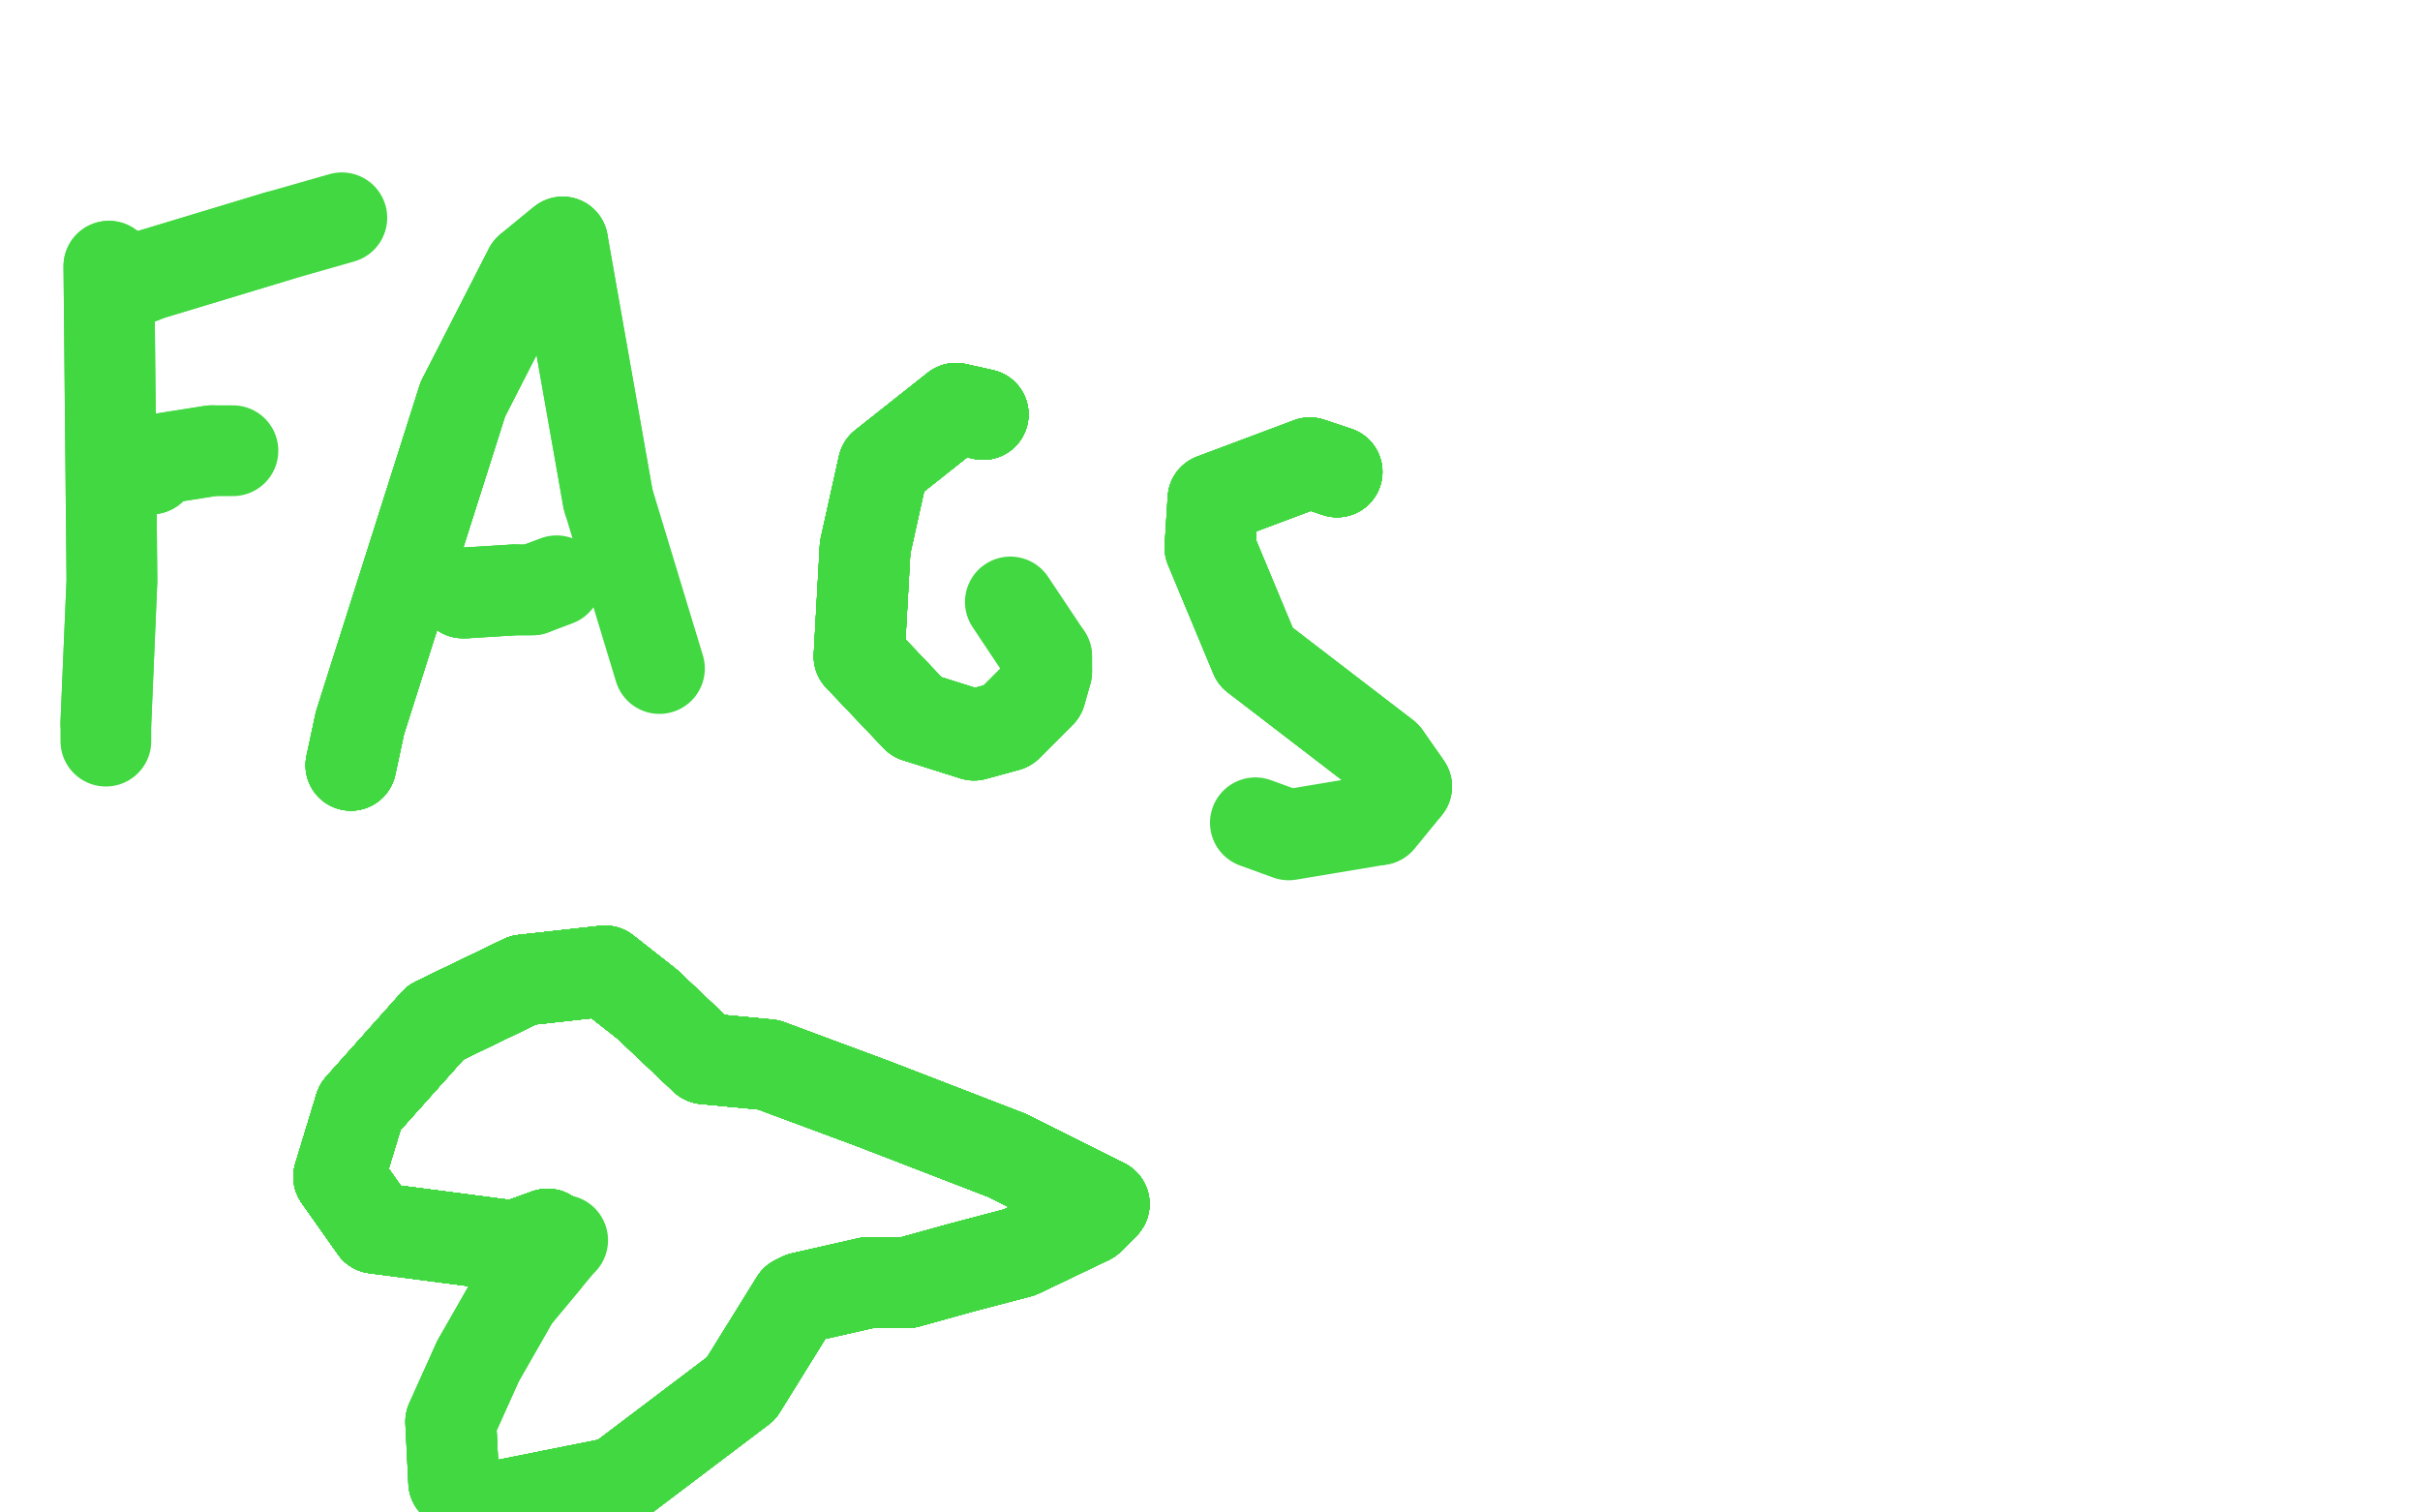 <?xml version="1.0" standalone="no"?>
<!DOCTYPE svg PUBLIC "-//W3C//DTD SVG 1.1//EN"
"http://www.w3.org/Graphics/SVG/1.1/DTD/svg11.dtd">

<svg width="800" height="500" version="1.1" xmlns="http://www.w3.org/2000/svg" xmlns:xlink="http://www.w3.org/1999/xlink" style="stroke-antialiasing: false"><desc>This SVG has been created on https://colorillo.com/</desc><rect x='0' y='0' width='800' height='500' style='fill: rgb(255,255,255); stroke-width:0' /><polyline points="36,88 37,192 35,239" style="fill: none; stroke: #41d841; stroke-width: 30; stroke-linejoin: round; stroke-linecap: round; stroke-antialiasing: false; stroke-antialias: 0; opacity: 1.0"/>
<polyline points="36,88 37,192 35,239 35,245" style="fill: none; stroke: #41d841; stroke-width: 30; stroke-linejoin: round; stroke-linecap: round; stroke-antialiasing: false; stroke-antialias: 0; opacity: 1.0"/>
<polyline points="39,95 49,91" style="fill: none; stroke: #41d841; stroke-width: 30; stroke-linejoin: round; stroke-linecap: round; stroke-antialiasing: false; stroke-antialias: 0; opacity: 1.0"/>
<polyline points="39,95 49,91 92,78" style="fill: none; stroke: #41d841; stroke-width: 30; stroke-linejoin: round; stroke-linecap: round; stroke-antialiasing: false; stroke-antialias: 0; opacity: 1.0"/>
<polyline points="39,95 49,91 92,78 113,72" style="fill: none; stroke: #41d841; stroke-width: 30; stroke-linejoin: round; stroke-linecap: round; stroke-antialiasing: false; stroke-antialias: 0; opacity: 1.0"/>
<polyline points="50,155 51,152" style="fill: none; stroke: #41d841; stroke-width: 30; stroke-linejoin: round; stroke-linecap: round; stroke-antialiasing: false; stroke-antialias: 0; opacity: 1.0"/>
<polyline points="50,155 51,152 70,149" style="fill: none; stroke: #41d841; stroke-width: 30; stroke-linejoin: round; stroke-linecap: round; stroke-antialiasing: false; stroke-antialias: 0; opacity: 1.0"/>
<polyline points="50,155 51,152 70,149 77,149" style="fill: none; stroke: #41d841; stroke-width: 30; stroke-linejoin: round; stroke-linecap: round; stroke-antialiasing: false; stroke-antialias: 0; opacity: 1.0"/>
<polyline points="116,253 119,239" style="fill: none; stroke: #41d841; stroke-width: 30; stroke-linejoin: round; stroke-linecap: round; stroke-antialiasing: false; stroke-antialias: 0; opacity: 1.0"/>
<polyline points="116,253 119,239 153,132" style="fill: none; stroke: #41d841; stroke-width: 30; stroke-linejoin: round; stroke-linecap: round; stroke-antialiasing: false; stroke-antialias: 0; opacity: 1.0"/>
<polyline points="116,253 119,239 153,132 175,89" style="fill: none; stroke: #41d841; stroke-width: 30; stroke-linejoin: round; stroke-linecap: round; stroke-antialiasing: false; stroke-antialias: 0; opacity: 1.0"/>
<polyline points="116,253 119,239 153,132 175,89 186,80" style="fill: none; stroke: #41d841; stroke-width: 30; stroke-linejoin: round; stroke-linecap: round; stroke-antialiasing: false; stroke-antialias: 0; opacity: 1.0"/>
<polyline points="116,253 119,239 153,132 175,89 186,80 201,165" style="fill: none; stroke: #41d841; stroke-width: 30; stroke-linejoin: round; stroke-linecap: round; stroke-antialiasing: false; stroke-antialias: 0; opacity: 1.0"/>
<polyline points="116,253 119,239 153,132 175,89 186,80 201,165 218,221" style="fill: none; stroke: #41d841; stroke-width: 30; stroke-linejoin: round; stroke-linecap: round; stroke-antialiasing: false; stroke-antialias: 0; opacity: 1.0"/>
<polyline points="153,196 154,196" style="fill: none; stroke: #41d841; stroke-width: 30; stroke-linejoin: round; stroke-linecap: round; stroke-antialiasing: false; stroke-antialias: 0; opacity: 1.0"/>
<polyline points="153,196 154,196 170,195" style="fill: none; stroke: #41d841; stroke-width: 30; stroke-linejoin: round; stroke-linecap: round; stroke-antialiasing: false; stroke-antialias: 0; opacity: 1.0"/>
<polyline points="153,196 154,196 170,195 176,195" style="fill: none; stroke: #41d841; stroke-width: 30; stroke-linejoin: round; stroke-linecap: round; stroke-antialiasing: false; stroke-antialias: 0; opacity: 1.0"/>
<polyline points="153,196 154,196 170,195 176,195 184,192" style="fill: none; stroke: #41d841; stroke-width: 30; stroke-linejoin: round; stroke-linecap: round; stroke-antialiasing: false; stroke-antialias: 0; opacity: 1.0"/>
<polyline points="325,137 316,135" style="fill: none; stroke: #41d841; stroke-width: 30; stroke-linejoin: round; stroke-linecap: round; stroke-antialiasing: false; stroke-antialias: 0; opacity: 1.0"/>
<polyline points="325,137 316,135 292,154 286,181" style="fill: none; stroke: #41d841; stroke-width: 30; stroke-linejoin: round; stroke-linecap: round; stroke-antialiasing: false; stroke-antialias: 0; opacity: 1.0"/>
<polyline points="325,137 316,135 292,154 286,181 284,217" style="fill: none; stroke: #41d841; stroke-width: 30; stroke-linejoin: round; stroke-linecap: round; stroke-antialiasing: false; stroke-antialias: 0; opacity: 1.0"/>
<polyline points="325,137 316,135 292,154 286,181 284,217 303,237" style="fill: none; stroke: #41d841; stroke-width: 30; stroke-linejoin: round; stroke-linecap: round; stroke-antialiasing: false; stroke-antialias: 0; opacity: 1.0"/>
<polyline points="325,137 316,135 292,154 286,181 284,217 303,237 322,243" style="fill: none; stroke: #41d841; stroke-width: 30; stroke-linejoin: round; stroke-linecap: round; stroke-antialiasing: false; stroke-antialias: 0; opacity: 1.0"/>
<polyline points="325,137 316,135 292,154 286,181 284,217 303,237 322,243 333,240" style="fill: none; stroke: #41d841; stroke-width: 30; stroke-linejoin: round; stroke-linecap: round; stroke-antialiasing: false; stroke-antialias: 0; opacity: 1.0"/>
<polyline points="325,137 316,135 292,154 286,181 284,217 303,237 322,243 333,240 344,229" style="fill: none; stroke: #41d841; stroke-width: 30; stroke-linejoin: round; stroke-linecap: round; stroke-antialiasing: false; stroke-antialias: 0; opacity: 1.0"/>
<polyline points="325,137 316,135 292,154 286,181 284,217 303,237 322,243 333,240 344,229 346,222" style="fill: none; stroke: #41d841; stroke-width: 30; stroke-linejoin: round; stroke-linecap: round; stroke-antialiasing: false; stroke-antialias: 0; opacity: 1.0"/>
<polyline points="325,137 316,135 292,154 286,181 284,217 303,237 322,243 333,240 344,229 346,222 346,217" style="fill: none; stroke: #41d841; stroke-width: 30; stroke-linejoin: round; stroke-linecap: round; stroke-antialiasing: false; stroke-antialias: 0; opacity: 1.0"/>
<polyline points="325,137 316,135 292,154 286,181 284,217 303,237 322,243 333,240 344,229 346,222 346,217 334,199" style="fill: none; stroke: #41d841; stroke-width: 30; stroke-linejoin: round; stroke-linecap: round; stroke-antialiasing: false; stroke-antialias: 0; opacity: 1.0"/>
<polyline points="442,156 433,153" style="fill: none; stroke: #41d841; stroke-width: 30; stroke-linejoin: round; stroke-linecap: round; stroke-antialiasing: false; stroke-antialias: 0; opacity: 1.0"/>
<polyline points="442,156 433,153 401,165" style="fill: none; stroke: #41d841; stroke-width: 30; stroke-linejoin: round; stroke-linecap: round; stroke-antialiasing: false; stroke-antialias: 0; opacity: 1.0"/>
<polyline points="442,156 433,153 401,165 400,181" style="fill: none; stroke: #41d841; stroke-width: 30; stroke-linejoin: round; stroke-linecap: round; stroke-antialiasing: false; stroke-antialias: 0; opacity: 1.0"/>
<polyline points="442,156 433,153 401,165 400,181 415,217" style="fill: none; stroke: #41d841; stroke-width: 30; stroke-linejoin: round; stroke-linecap: round; stroke-antialiasing: false; stroke-antialias: 0; opacity: 1.0"/>
<polyline points="442,156 433,153 401,165 400,181 415,217 458,250" style="fill: none; stroke: #41d841; stroke-width: 30; stroke-linejoin: round; stroke-linecap: round; stroke-antialiasing: false; stroke-antialias: 0; opacity: 1.0"/>
<polyline points="442,156 433,153 401,165 400,181 415,217 458,250 465,260" style="fill: none; stroke: #41d841; stroke-width: 30; stroke-linejoin: round; stroke-linecap: round; stroke-antialiasing: false; stroke-antialias: 0; opacity: 1.0"/>
<polyline points="442,156 433,153 401,165 400,181 415,217 458,250 465,260 456,271" style="fill: none; stroke: #41d841; stroke-width: 30; stroke-linejoin: round; stroke-linecap: round; stroke-antialiasing: false; stroke-antialias: 0; opacity: 1.0"/>
<polyline points="442,156 433,153 401,165 400,181 415,217 458,250 465,260 456,271 426,276 415,272" style="fill: none; stroke: #41d841; stroke-width: 30; stroke-linejoin: round; stroke-linecap: round; stroke-antialiasing: false; stroke-antialias: 0; opacity: 1.0"/>
<polyline points="181,408 170,412" style="fill: none; stroke: #41d841; stroke-width: 30; stroke-linejoin: round; stroke-linecap: round; stroke-antialiasing: false; stroke-antialias: 0; opacity: 1.0"/>
<polyline points="181,408 170,412 124,406" style="fill: none; stroke: #41d841; stroke-width: 30; stroke-linejoin: round; stroke-linecap: round; stroke-antialiasing: false; stroke-antialias: 0; opacity: 1.0"/>
<polyline points="181,408 170,412 124,406 112,389" style="fill: none; stroke: #41d841; stroke-width: 30; stroke-linejoin: round; stroke-linecap: round; stroke-antialiasing: false; stroke-antialias: 0; opacity: 1.0"/>
<polyline points="181,408 170,412 124,406 112,389 119,366" style="fill: none; stroke: #41d841; stroke-width: 30; stroke-linejoin: round; stroke-linecap: round; stroke-antialiasing: false; stroke-antialias: 0; opacity: 1.0"/>
<polyline points="181,408 170,412 124,406 112,389 119,366 144,338" style="fill: none; stroke: #41d841; stroke-width: 30; stroke-linejoin: round; stroke-linecap: round; stroke-antialiasing: false; stroke-antialias: 0; opacity: 1.0"/>
<polyline points="181,408 170,412 124,406 112,389 119,366 144,338 173,324" style="fill: none; stroke: #41d841; stroke-width: 30; stroke-linejoin: round; stroke-linecap: round; stroke-antialiasing: false; stroke-antialias: 0; opacity: 1.0"/>
<polyline points="181,408 170,412 124,406 112,389 119,366 144,338 173,324 200,321" style="fill: none; stroke: #41d841; stroke-width: 30; stroke-linejoin: round; stroke-linecap: round; stroke-antialiasing: false; stroke-antialias: 0; opacity: 1.0"/>
<polyline points="181,408 170,412 124,406 112,389 119,366 144,338 173,324 200,321 214,332" style="fill: none; stroke: #41d841; stroke-width: 30; stroke-linejoin: round; stroke-linecap: round; stroke-antialiasing: false; stroke-antialias: 0; opacity: 1.0"/>
<polyline points="181,408 170,412 124,406 112,389 119,366 144,338 173,324 200,321 214,332 233,350" style="fill: none; stroke: #41d841; stroke-width: 30; stroke-linejoin: round; stroke-linecap: round; stroke-antialiasing: false; stroke-antialias: 0; opacity: 1.0"/>
<polyline points="181,408 170,412 124,406 112,389 119,366 144,338 173,324 200,321 214,332 233,350 254,352" style="fill: none; stroke: #41d841; stroke-width: 30; stroke-linejoin: round; stroke-linecap: round; stroke-antialiasing: false; stroke-antialias: 0; opacity: 1.0"/>
<polyline points="181,408 170,412 124,406 112,389 119,366 144,338 173,324 200,321 214,332 233,350 254,352 289,365" style="fill: none; stroke: #41d841; stroke-width: 30; stroke-linejoin: round; stroke-linecap: round; stroke-antialiasing: false; stroke-antialias: 0; opacity: 1.0"/>
<polyline points="181,408 170,412 124,406 112,389 119,366 144,338 173,324 200,321 214,332 233,350 254,352 289,365 333,382" style="fill: none; stroke: #41d841; stroke-width: 30; stroke-linejoin: round; stroke-linecap: round; stroke-antialiasing: false; stroke-antialias: 0; opacity: 1.0"/>
<polyline points="181,408 170,412 124,406 112,389 119,366 144,338 173,324 200,321 214,332 233,350 254,352 289,365 333,382 359,395" style="fill: none; stroke: #41d841; stroke-width: 30; stroke-linejoin: round; stroke-linecap: round; stroke-antialiasing: false; stroke-antialias: 0; opacity: 1.0"/>
<polyline points="181,408 170,412 124,406 112,389 119,366 144,338 173,324 200,321 214,332 233,350 254,352 289,365 333,382 359,395 365,398" style="fill: none; stroke: #41d841; stroke-width: 30; stroke-linejoin: round; stroke-linecap: round; stroke-antialiasing: false; stroke-antialias: 0; opacity: 1.0"/>
<polyline points="181,408 170,412 124,406 112,389 119,366 144,338 173,324 200,321 214,332 233,350 254,352 289,365 333,382 359,395 365,398 360,403" style="fill: none; stroke: #41d841; stroke-width: 30; stroke-linejoin: round; stroke-linecap: round; stroke-antialiasing: false; stroke-antialias: 0; opacity: 1.0"/>
<polyline points="181,408 170,412 124,406 112,389 119,366 144,338 173,324 200,321 214,332 233,350 254,352 289,365 333,382 359,395 365,398 360,403 337,414" style="fill: none; stroke: #41d841; stroke-width: 30; stroke-linejoin: round; stroke-linecap: round; stroke-antialiasing: false; stroke-antialias: 0; opacity: 1.0"/>
<polyline points="181,408 170,412 124,406 112,389 119,366 144,338 173,324 200,321 214,332 233,350 254,352 289,365 333,382 359,395 365,398 360,403 337,414 318,419" style="fill: none; stroke: #41d841; stroke-width: 30; stroke-linejoin: round; stroke-linecap: round; stroke-antialiasing: false; stroke-antialias: 0; opacity: 1.0"/>
<polyline points="181,408 170,412 124,406 112,389 119,366 144,338 173,324 200,321 214,332 233,350 254,352 289,365 333,382 359,395 365,398 360,403 337,414 318,419 300,424" style="fill: none; stroke: #41d841; stroke-width: 30; stroke-linejoin: round; stroke-linecap: round; stroke-antialiasing: false; stroke-antialias: 0; opacity: 1.0"/>
<polyline points="181,408 170,412 124,406 112,389 119,366 144,338 173,324 200,321 214,332 233,350 254,352 289,365 333,382 359,395 365,398 360,403 337,414 318,419 300,424 287,424" style="fill: none; stroke: #41d841; stroke-width: 30; stroke-linejoin: round; stroke-linecap: round; stroke-antialiasing: false; stroke-antialias: 0; opacity: 1.0"/>
<polyline points="181,408 170,412 124,406 112,389 119,366 144,338 173,324 200,321 214,332 233,350 254,352 289,365 333,382 359,395 365,398 360,403 337,414 318,419 300,424 287,424 265,429" style="fill: none; stroke: #41d841; stroke-width: 30; stroke-linejoin: round; stroke-linecap: round; stroke-antialiasing: false; stroke-antialias: 0; opacity: 1.0"/>
<polyline points="181,408 170,412 124,406 112,389 119,366 144,338 173,324 200,321 214,332 233,350 254,352 289,365 333,382 359,395 365,398 360,403 337,414 318,419 300,424 287,424 265,429 263,430" style="fill: none; stroke: #41d841; stroke-width: 30; stroke-linejoin: round; stroke-linecap: round; stroke-antialiasing: false; stroke-antialias: 0; opacity: 1.0"/>
<polyline points="181,408 170,412 124,406 112,389 119,366 144,338 173,324 200,321 214,332 233,350 254,352 289,365 333,382 359,395 365,398 360,403 337,414 318,419 300,424 287,424 265,429 263,430 245,459" style="fill: none; stroke: #41d841; stroke-width: 30; stroke-linejoin: round; stroke-linecap: round; stroke-antialiasing: false; stroke-antialias: 0; opacity: 1.0"/>
<polyline points="181,408 170,412 124,406 112,389 119,366 144,338 173,324 200,321 214,332 233,350 254,352 289,365 333,382 359,395 365,398 360,403 337,414 318,419 300,424 287,424 265,429 263,430 245,459 204,490" style="fill: none; stroke: #41d841; stroke-width: 30; stroke-linejoin: round; stroke-linecap: round; stroke-antialiasing: false; stroke-antialias: 0; opacity: 1.0"/>
<polyline points="181,408 170,412 124,406 112,389 119,366 144,338 173,324 200,321 214,332 233,350 254,352 289,365 333,382 359,395 365,398 360,403 337,414 318,419 300,424 287,424 265,429 263,430 245,459 204,490 159,499" style="fill: none; stroke: #41d841; stroke-width: 30; stroke-linejoin: round; stroke-linecap: round; stroke-antialiasing: false; stroke-antialias: 0; opacity: 1.0"/>
<polyline points="181,408 170,412 124,406 112,389 119,366 144,338 173,324 200,321 214,332 233,350 254,352 289,365 333,382 359,395 365,398 360,403 337,414 318,419 300,424 287,424 265,429 263,430 245,459 204,490 159,499 150,490" style="fill: none; stroke: #41d841; stroke-width: 30; stroke-linejoin: round; stroke-linecap: round; stroke-antialiasing: false; stroke-antialias: 0; opacity: 1.0"/>
<polyline points="181,408 170,412 124,406 112,389 119,366 144,338 173,324 200,321 214,332 233,350 254,352 289,365 333,382 359,395 365,398 360,403 337,414 318,419 300,424 287,424 265,429 263,430 245,459 204,490 159,499 150,490 149,470" style="fill: none; stroke: #41d841; stroke-width: 30; stroke-linejoin: round; stroke-linecap: round; stroke-antialiasing: false; stroke-antialias: 0; opacity: 1.0"/>
<polyline points="181,408 170,412 124,406 112,389 119,366 144,338 173,324 200,321 214,332 233,350 254,352 289,365 333,382 359,395 365,398 360,403 337,414 318,419 300,424 287,424 265,429 263,430 245,459 204,490 159,499 150,490 149,470 158,450" style="fill: none; stroke: #41d841; stroke-width: 30; stroke-linejoin: round; stroke-linecap: round; stroke-antialiasing: false; stroke-antialias: 0; opacity: 1.0"/>
<polyline points="181,408 170,412 124,406 112,389 119,366 144,338 173,324 200,321 214,332 233,350 254,352 289,365 333,382 359,395 365,398 360,403 337,414 318,419 300,424 287,424 265,429 263,430 245,459 204,490 159,499 150,490 149,470 158,450 170,429" style="fill: none; stroke: #41d841; stroke-width: 30; stroke-linejoin: round; stroke-linecap: round; stroke-antialiasing: false; stroke-antialias: 0; opacity: 1.0"/>
<polyline points="181,408 170,412 124,406 112,389 119,366 144,338 173,324 200,321 214,332 233,350 254,352 289,365 333,382 359,395 365,398 360,403 337,414 318,419 300,424 287,424 265,429 263,430 245,459 204,490 159,499 150,490 149,470 158,450 170,429 180,417" style="fill: none; stroke: #41d841; stroke-width: 30; stroke-linejoin: round; stroke-linecap: round; stroke-antialiasing: false; stroke-antialias: 0; opacity: 1.0"/>
<polyline points="181,408 170,412 124,406 112,389 119,366 144,338 173,324 200,321 214,332 233,350 254,352 289,365 333,382 359,395 365,398 360,403 337,414 318,419 300,424 287,424 265,429 263,430 245,459 204,490 159,499 150,490 149,470 158,450 170,429 180,417 185,411 186,410" style="fill: none; stroke: #41d841; stroke-width: 30; stroke-linejoin: round; stroke-linecap: round; stroke-antialiasing: false; stroke-antialias: 0; opacity: 1.0"/>
</svg>
